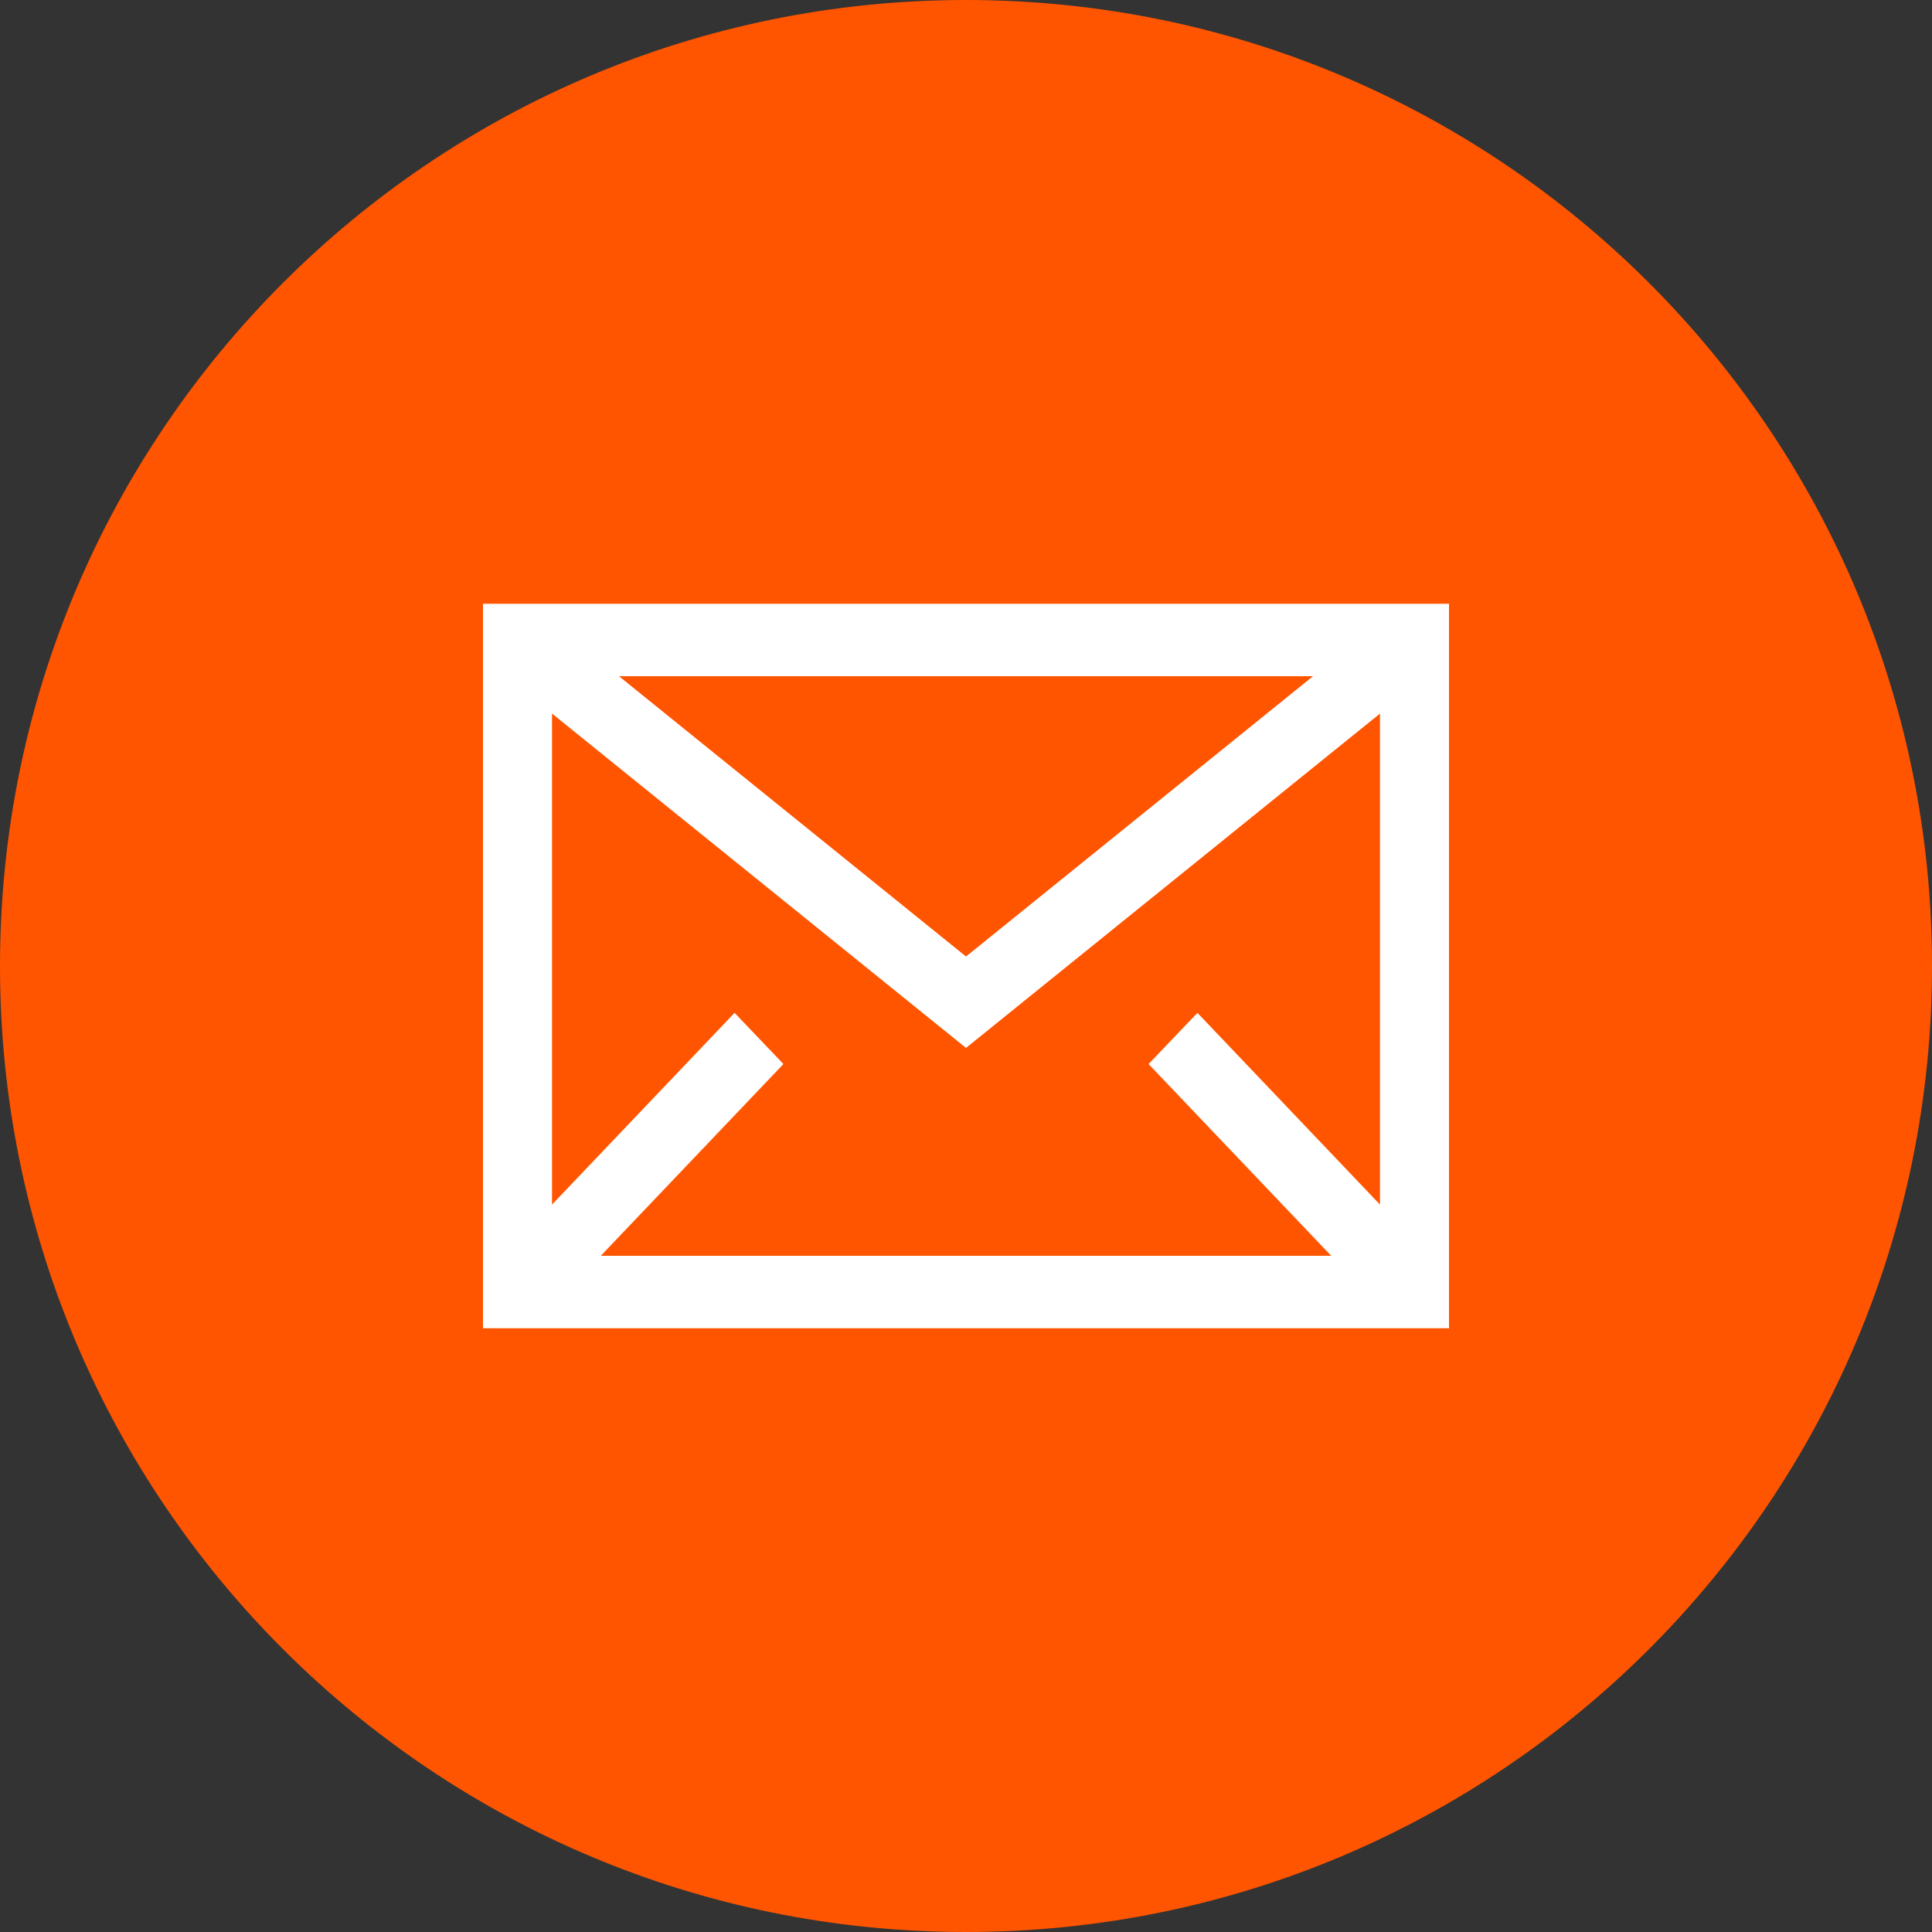 <svg width="32" height="32" viewBox="0 0 32 32" fill="none" xmlns="http://www.w3.org/2000/svg">
<rect x="0" y="0" width="32" height="32" fill="#333333" stroke="none"/>
<g clip-path="url(#clip0_264_590)">
<path d="M16 32C24.837 32 32 24.837 32 16C32 7.163 24.837 0 16 0C7.163 0 0 7.163 0 16C0 24.837 7.163 32 16 32Z" fill="#FF5500"/>
</g>
<path d="M8 10V22H24V10H8ZM19.833 16.776L19.024 17.624L22.049 20.8H9.951L12.976 17.624L12.167 16.776L9.143 19.952V11.819L16 17.357L22.857 11.819V19.952L19.833 16.776ZM10.252 11.2H21.748L16 15.843L10.252 11.2Z" fill="white"/>
<defs>
<clipPath id="clip0_264_590">
<rect width="32" height="32" fill="white"/>
</clipPath>
</defs>
</svg>
